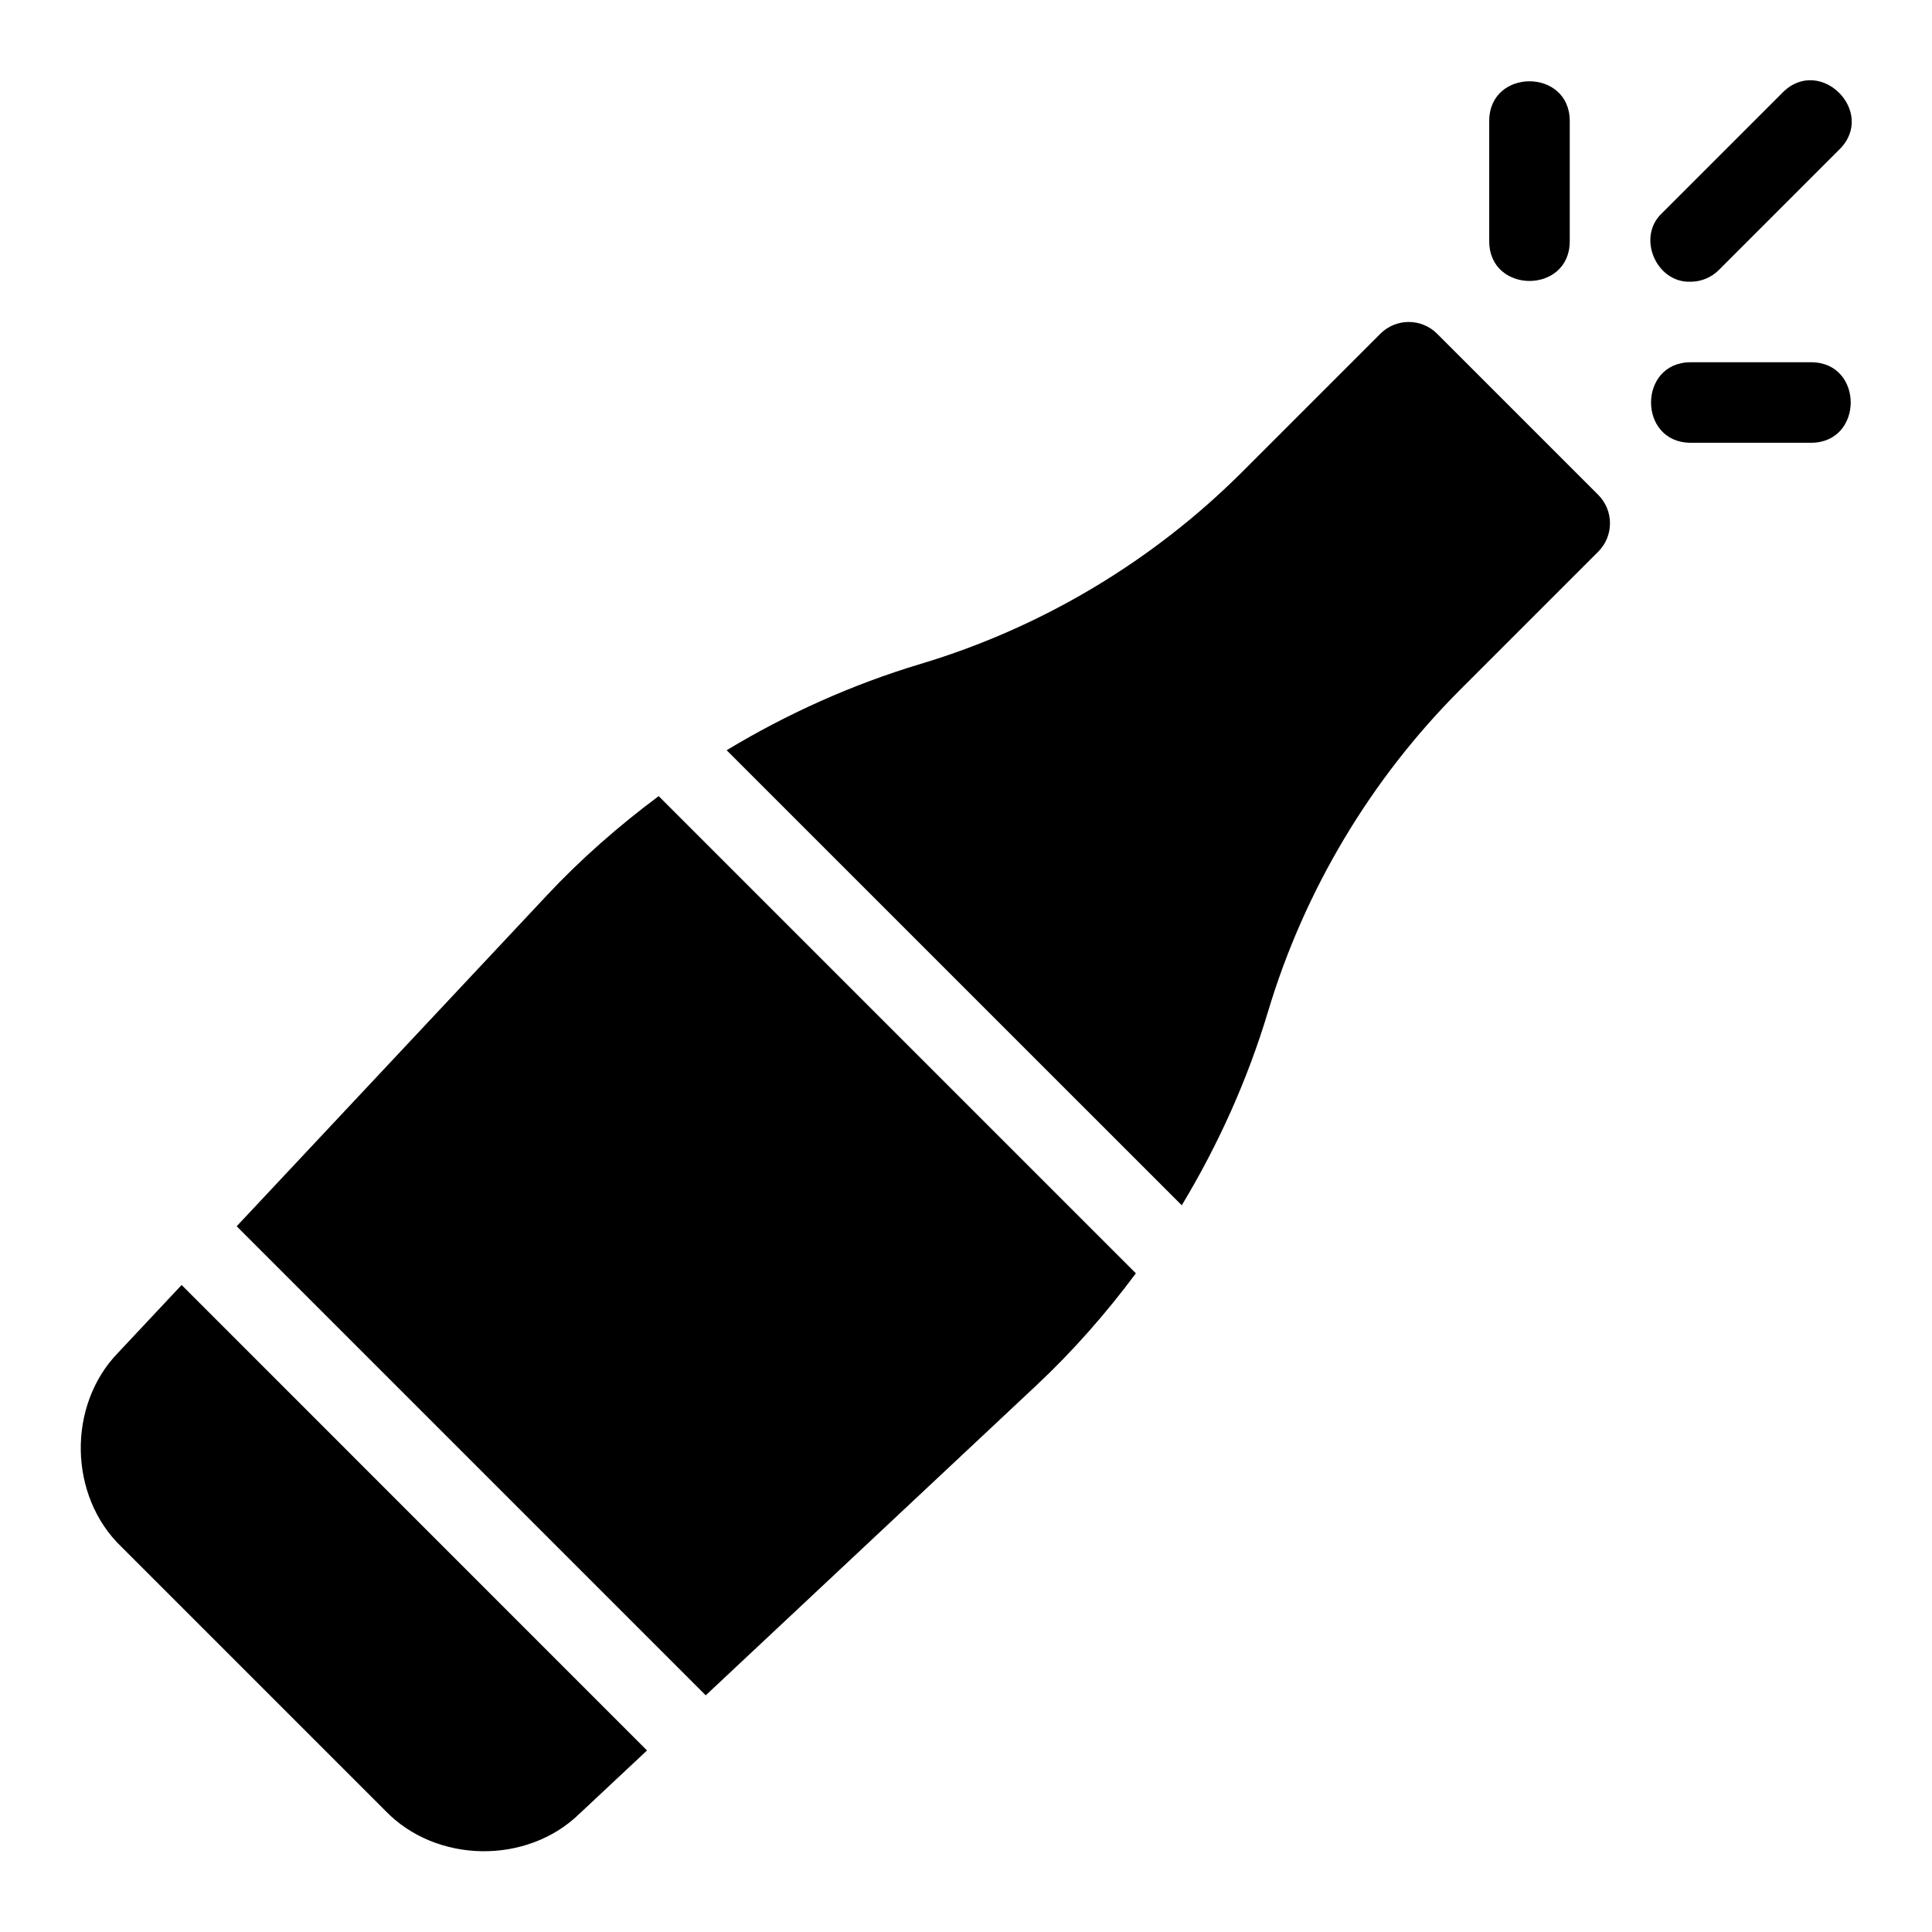 <?xml version="1.0" encoding="UTF-8"?> <svg xmlns="http://www.w3.org/2000/svg" width="28" height="28" viewBox="0 0 28 28" fill="none"><path d="M25.838 1.338L24.088 3.088C23.716 3.434 24.001 4.101 24.5 4.083C24.649 4.083 24.799 4.026 24.912 3.912L26.662 2.162C27.199 1.622 26.38 0.8 25.838 1.338Z" fill="black"></path><path d="M26.25 5.25H24.5C23.738 5.253 23.737 6.413 24.5 6.417H26.25C27.012 6.413 27.013 5.253 26.25 5.25Z" fill="black"></path><path d="M22.75 3.5V1.75C22.746 0.988 21.587 0.987 21.583 1.75V3.5C21.587 4.262 22.746 4.263 22.75 3.5Z" fill="black"></path><path d="M1.714 19.602C0.972 20.364 0.992 21.681 1.76 22.418L5.582 26.24C6.319 27.008 7.636 27.028 8.398 26.286L9.377 25.369L2.632 18.623L1.714 19.602Z" fill="black"></path><path d="M20.004 4.838L18.003 6.839C16.708 8.133 15.098 9.095 13.345 9.621C12.355 9.918 11.411 10.342 10.531 10.873L17.127 17.468C17.657 16.589 18.082 15.645 18.379 14.655C18.905 12.902 19.867 11.291 21.161 9.997L23.162 7.996C23.39 7.768 23.39 7.399 23.162 7.171L20.829 4.838C20.601 4.609 20.232 4.609 20.004 4.838Z" fill="black"></path><path d="M7.923 12.979L3.43 17.772L10.228 24.57L15.021 20.077C15.552 19.579 16.03 19.034 16.462 18.454L9.546 11.538C8.966 11.97 8.42 12.448 7.923 12.979Z" fill="black"></path></svg> 